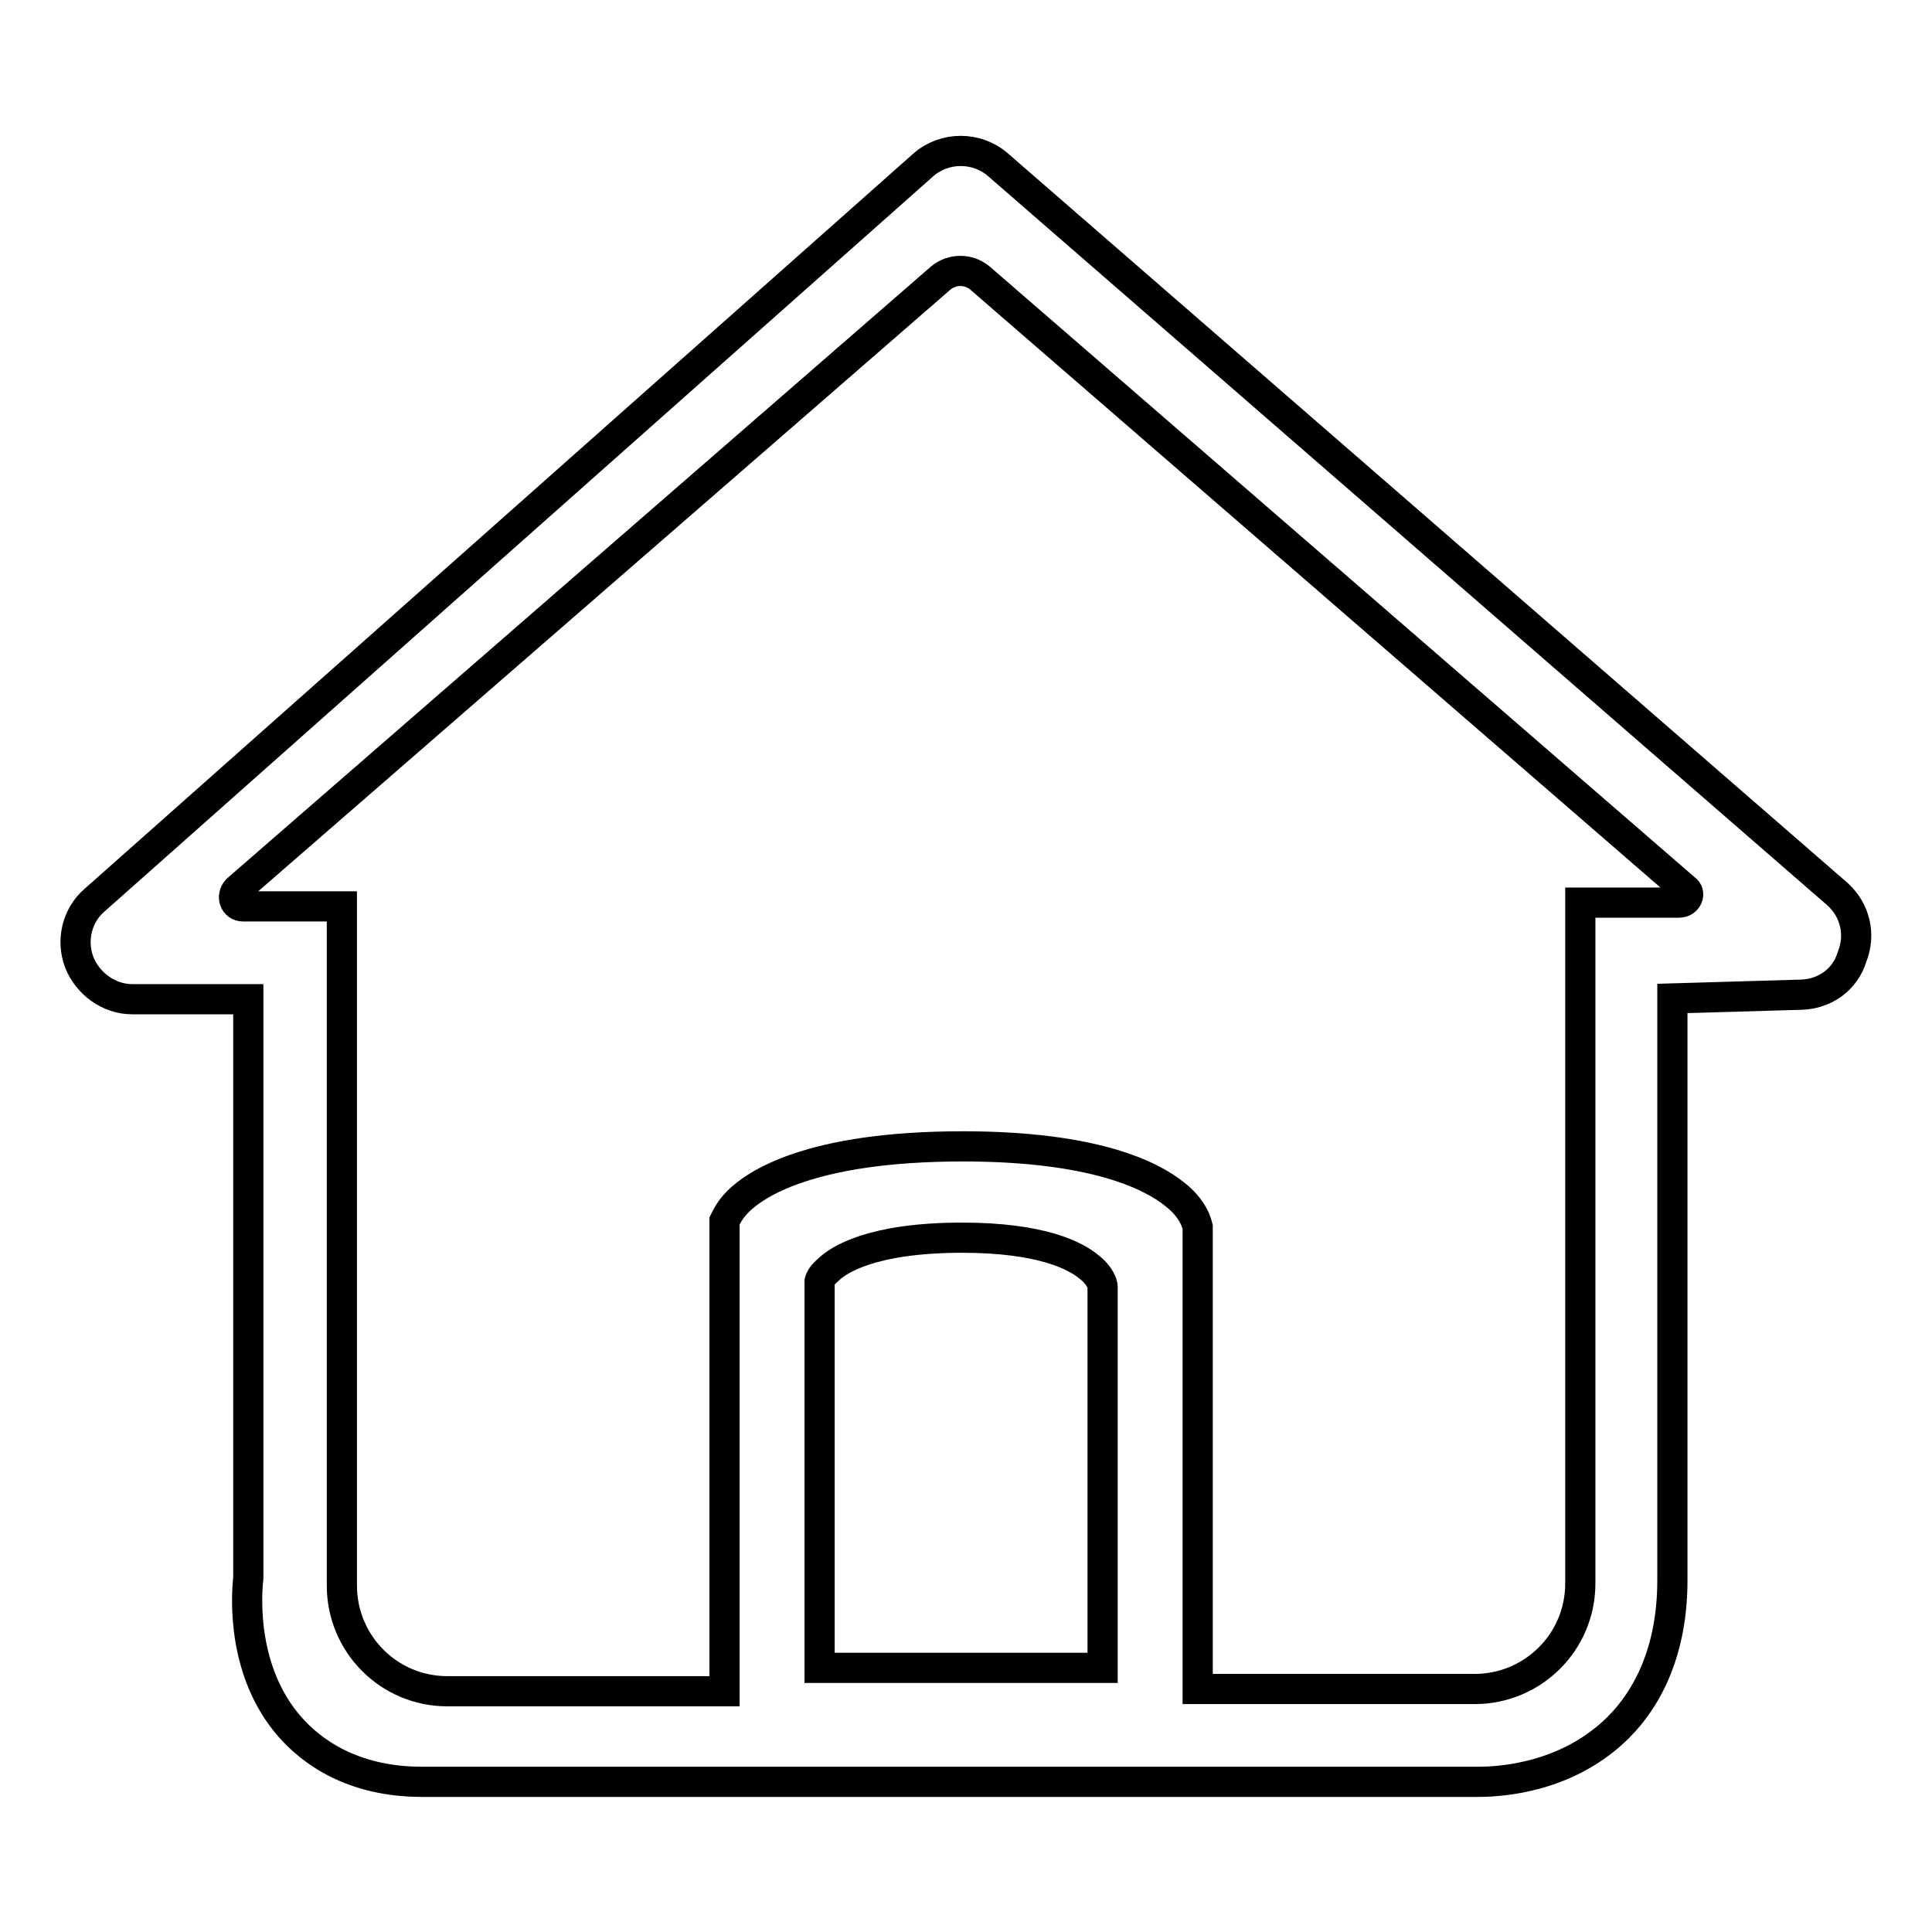 <?xml version="1.0" encoding="utf-8"?>
<!-- Svg Vector Icons : http://www.onlinewebfonts.com/icon -->
<!DOCTYPE svg PUBLIC "-//W3C//DTD SVG 1.1//EN" "http://www.w3.org/Graphics/SVG/1.1/DTD/svg11.dtd">
<svg version="1.1" xmlns="http://www.w3.org/2000/svg" xmlns:xlink="http://www.w3.org/1999/xlink" x="0px" y="0px" viewBox="0 0 256 256" enable-background="new 0 0 256 256" xml:space="preserve">
<g> <path stroke-width="4" fill-opacity="0" stroke="#000000"  d="M243.5,118.5L132.2,21.8c-2.8-2.4-7-2.4-9.8,0L12.5,119.3c-2.3,2-3.1,5.3-2,8.2c1.1,2.8,3.9,4.9,7,4.9h15.4 v76.7c-0.3,2.7-0.8,12.5,5.5,19.7c2.8,3.2,8.2,7.3,17.5,7.3h140c3.4,0,11.5-0.7,17.9-6.6c3.5-3.2,7.8-9.4,7.8-20.1v-77.1l17.1-0.5 c3.1-0.1,5.8-2,6.7-5C246.6,123.8,245.8,120.6,243.5,118.5z M108.6,221v-51.2c0.1-0.4,0.4-0.9,1.1-1.5c1.3-1.3,5.7-4.3,17.8-4.3 c10.5,0,15,2.4,16.7,3.8c1.6,1.2,1.9,2.4,1.9,2.7V221H108.6z M222.5,119.6h-13.1v90.2c0,7.8-6.3,14-14,14h-36.7v-61.2 c-0.1-0.4-0.5-2.4-3.1-4.4c-3-2.4-10.5-6.3-28-6.3c-20.4,0-27.6,5.1-29.8,7.3c-1.1,1.1-1.5,2-1.8,2.6v62.3H59.3 c-7.8,0-14-6.3-14-14v-90H32.2c-1.1,0-1.6-1.3-0.8-2.2l93.3-81.1c1.5-1.2,3.6-1.2,5.1,0l93.5,81 C224.1,118.3,223.6,119.6,222.5,119.6z"/></g>
</svg>